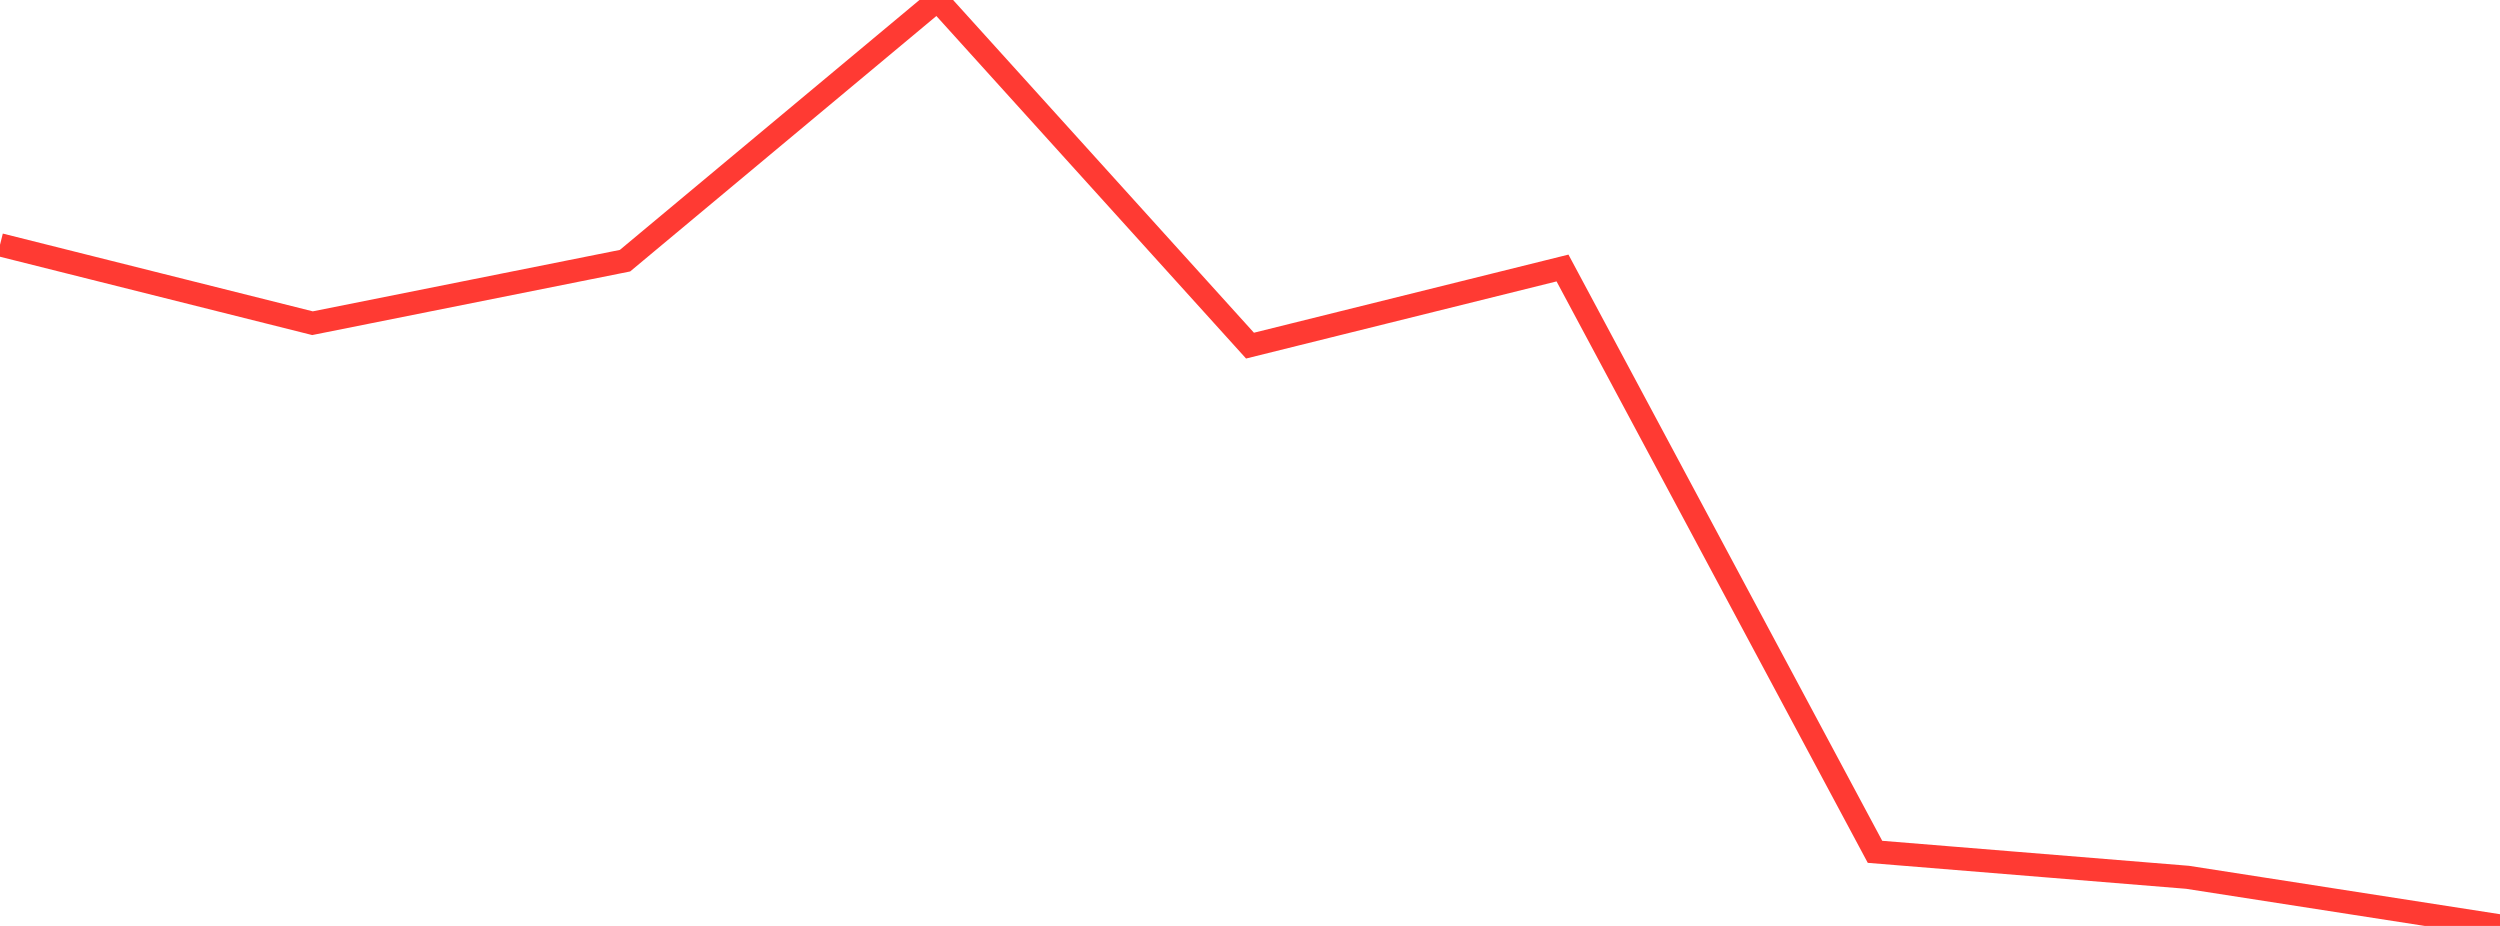 <?xml version="1.0" standalone="no"?>
<!DOCTYPE svg PUBLIC "-//W3C//DTD SVG 1.1//EN" "http://www.w3.org/Graphics/SVG/1.1/DTD/svg11.dtd">

<svg width="135" height="50" viewBox="0 0 135 50" preserveAspectRatio="none" 
  xmlns="http://www.w3.org/2000/svg"
  xmlns:xlink="http://www.w3.org/1999/xlink">


<polyline points="0.0, 13.219 16.875, 17.453 33.75, 14.077 50.625, 0.0 67.5, 18.664 84.375, 14.472 101.25, 45.999 118.125, 47.374 135.0, 50.0" fill="none" stroke="#ff3a33" stroke-width="1.25"/>

</svg>